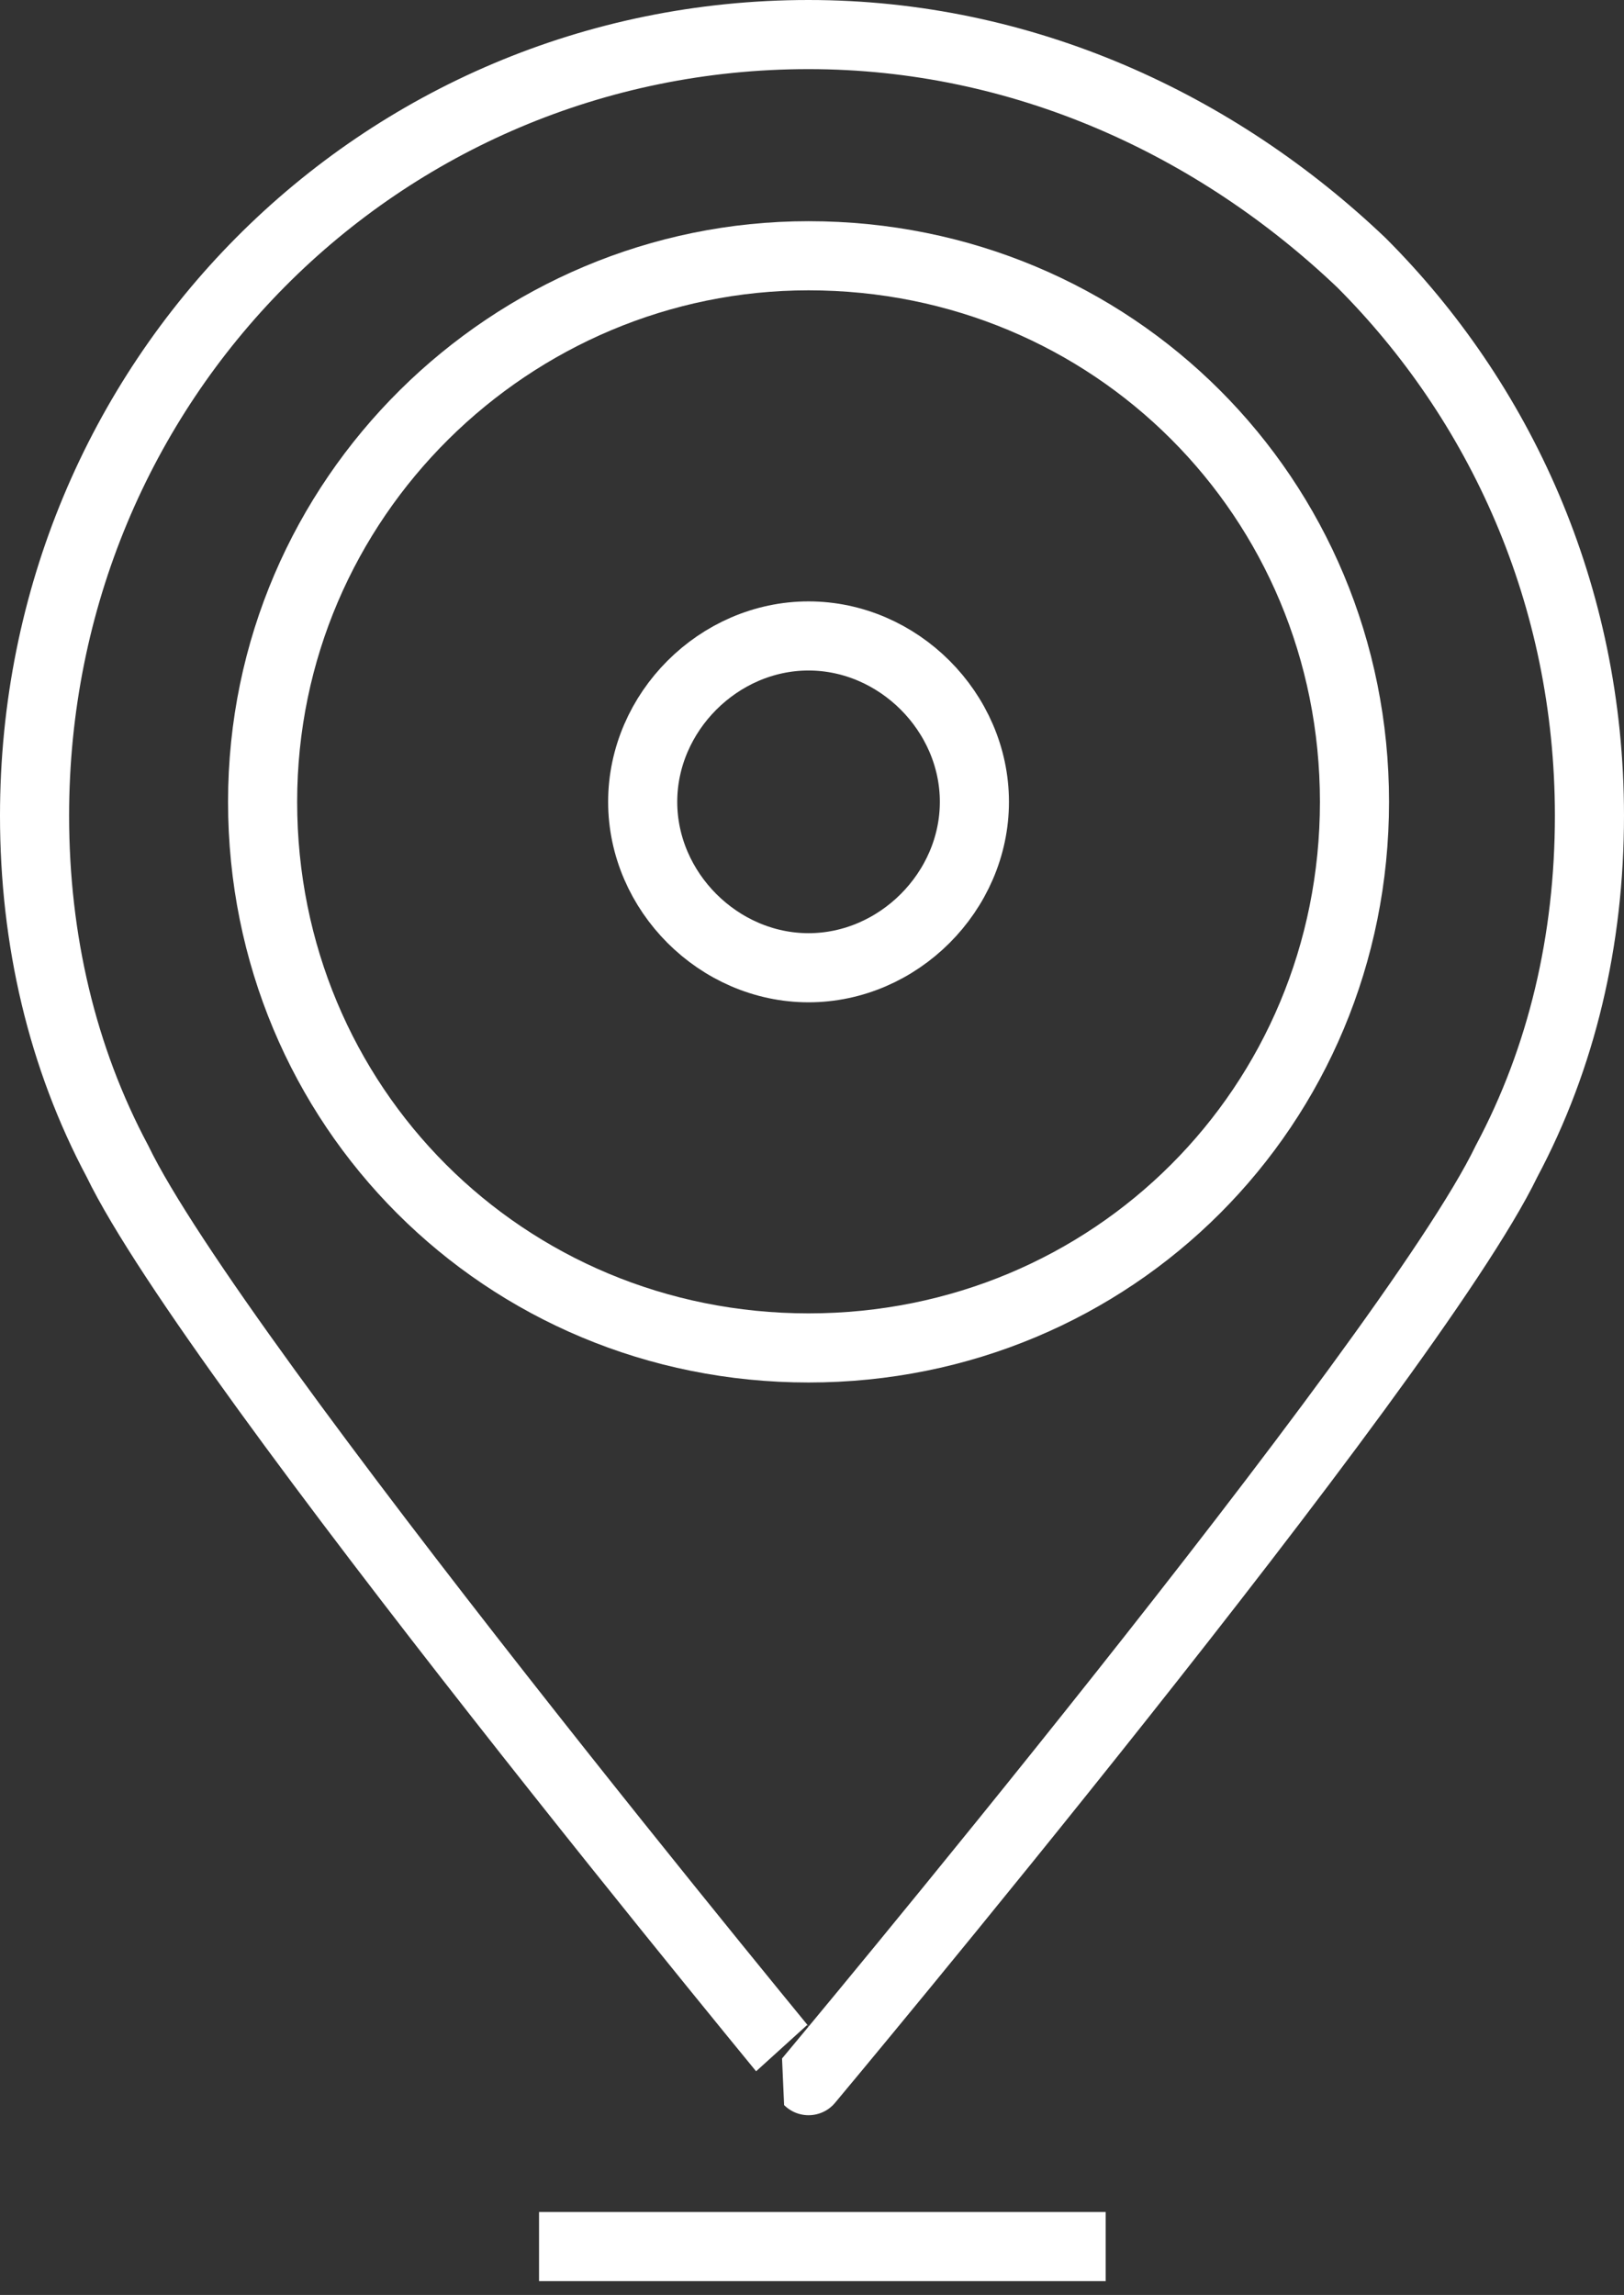 <?xml version="1.0" encoding="UTF-8"?> <!-- Generator: Adobe Illustrator 27.3.1, SVG Export Plug-In . SVG Version: 6.00 Build 0) --> <svg xmlns="http://www.w3.org/2000/svg" xmlns:xlink="http://www.w3.org/1999/xlink" id="Layer_1" x="0px" y="0px" viewBox="0 0 23.5 33.2" style="enable-background:new 0 0 23.5 33.2;" xml:space="preserve"><rect x="0" y="0" width="23.5" height="33.2" fill="#333333" stroke="none"/> <style type="text/css"> .st0{fill:none;stroke:#FFFFFF;stroke-linejoin:bevel;stroke-miterlimit:10;} .st1{fill:none;stroke:#FFFFFF;stroke-linejoin:bevel;} .st2{fill:none;stroke:#FFFFFF;stroke-linejoin:bevel;stroke-dasharray:2.155,1.077;} .st3{fill:none;stroke:#FFFFFF;stroke-linejoin:bevel;stroke-dasharray:1.694,0.847;} .st4{fill:none;stroke:#FFFFFF;stroke-linejoin:bevel;stroke-miterlimit:10;stroke-dasharray:2,1;} .st5{fill:#FFFFFF;} .st6{fill:none;stroke:#FFFFFF;stroke-linejoin:bevel;stroke-miterlimit:22.926;} </style> <g> <g> <path class="st6" d="M11.7,0.5c3.1,0,5.9,1.3,8,3.3c2,2,3.3,4.8,3.3,8c0,1.8-0.4,3.5-1.2,5c-1.4,2.9-10.1,13.3-10.1,13.3 S3.1,19.7,1.7,16.8c-0.8-1.5-1.2-3.2-1.2-5C0.5,5.5,5.5,0.5,11.7,0.5z"></path> <path class="st6" d="M11.7,3.7c4.4,0,7.9,3.5,7.9,7.9s-3.5,7.9-7.9,7.9c-4.4,0-7.9-3.5-7.9-7.9S7.4,3.7,11.7,3.7z"></path> <path class="st6" d="M11.7,9.2c1.3,0,2.4,1.1,2.4,2.4s-1.1,2.4-2.4,2.4c-1.3,0-2.4-1.1-2.4-2.4S10.4,9.2,11.7,9.2z"></path> </g> <line class="st6" x1="7.8" y1="32.5" x2="16" y2="32.5"></line> </g> </svg> 